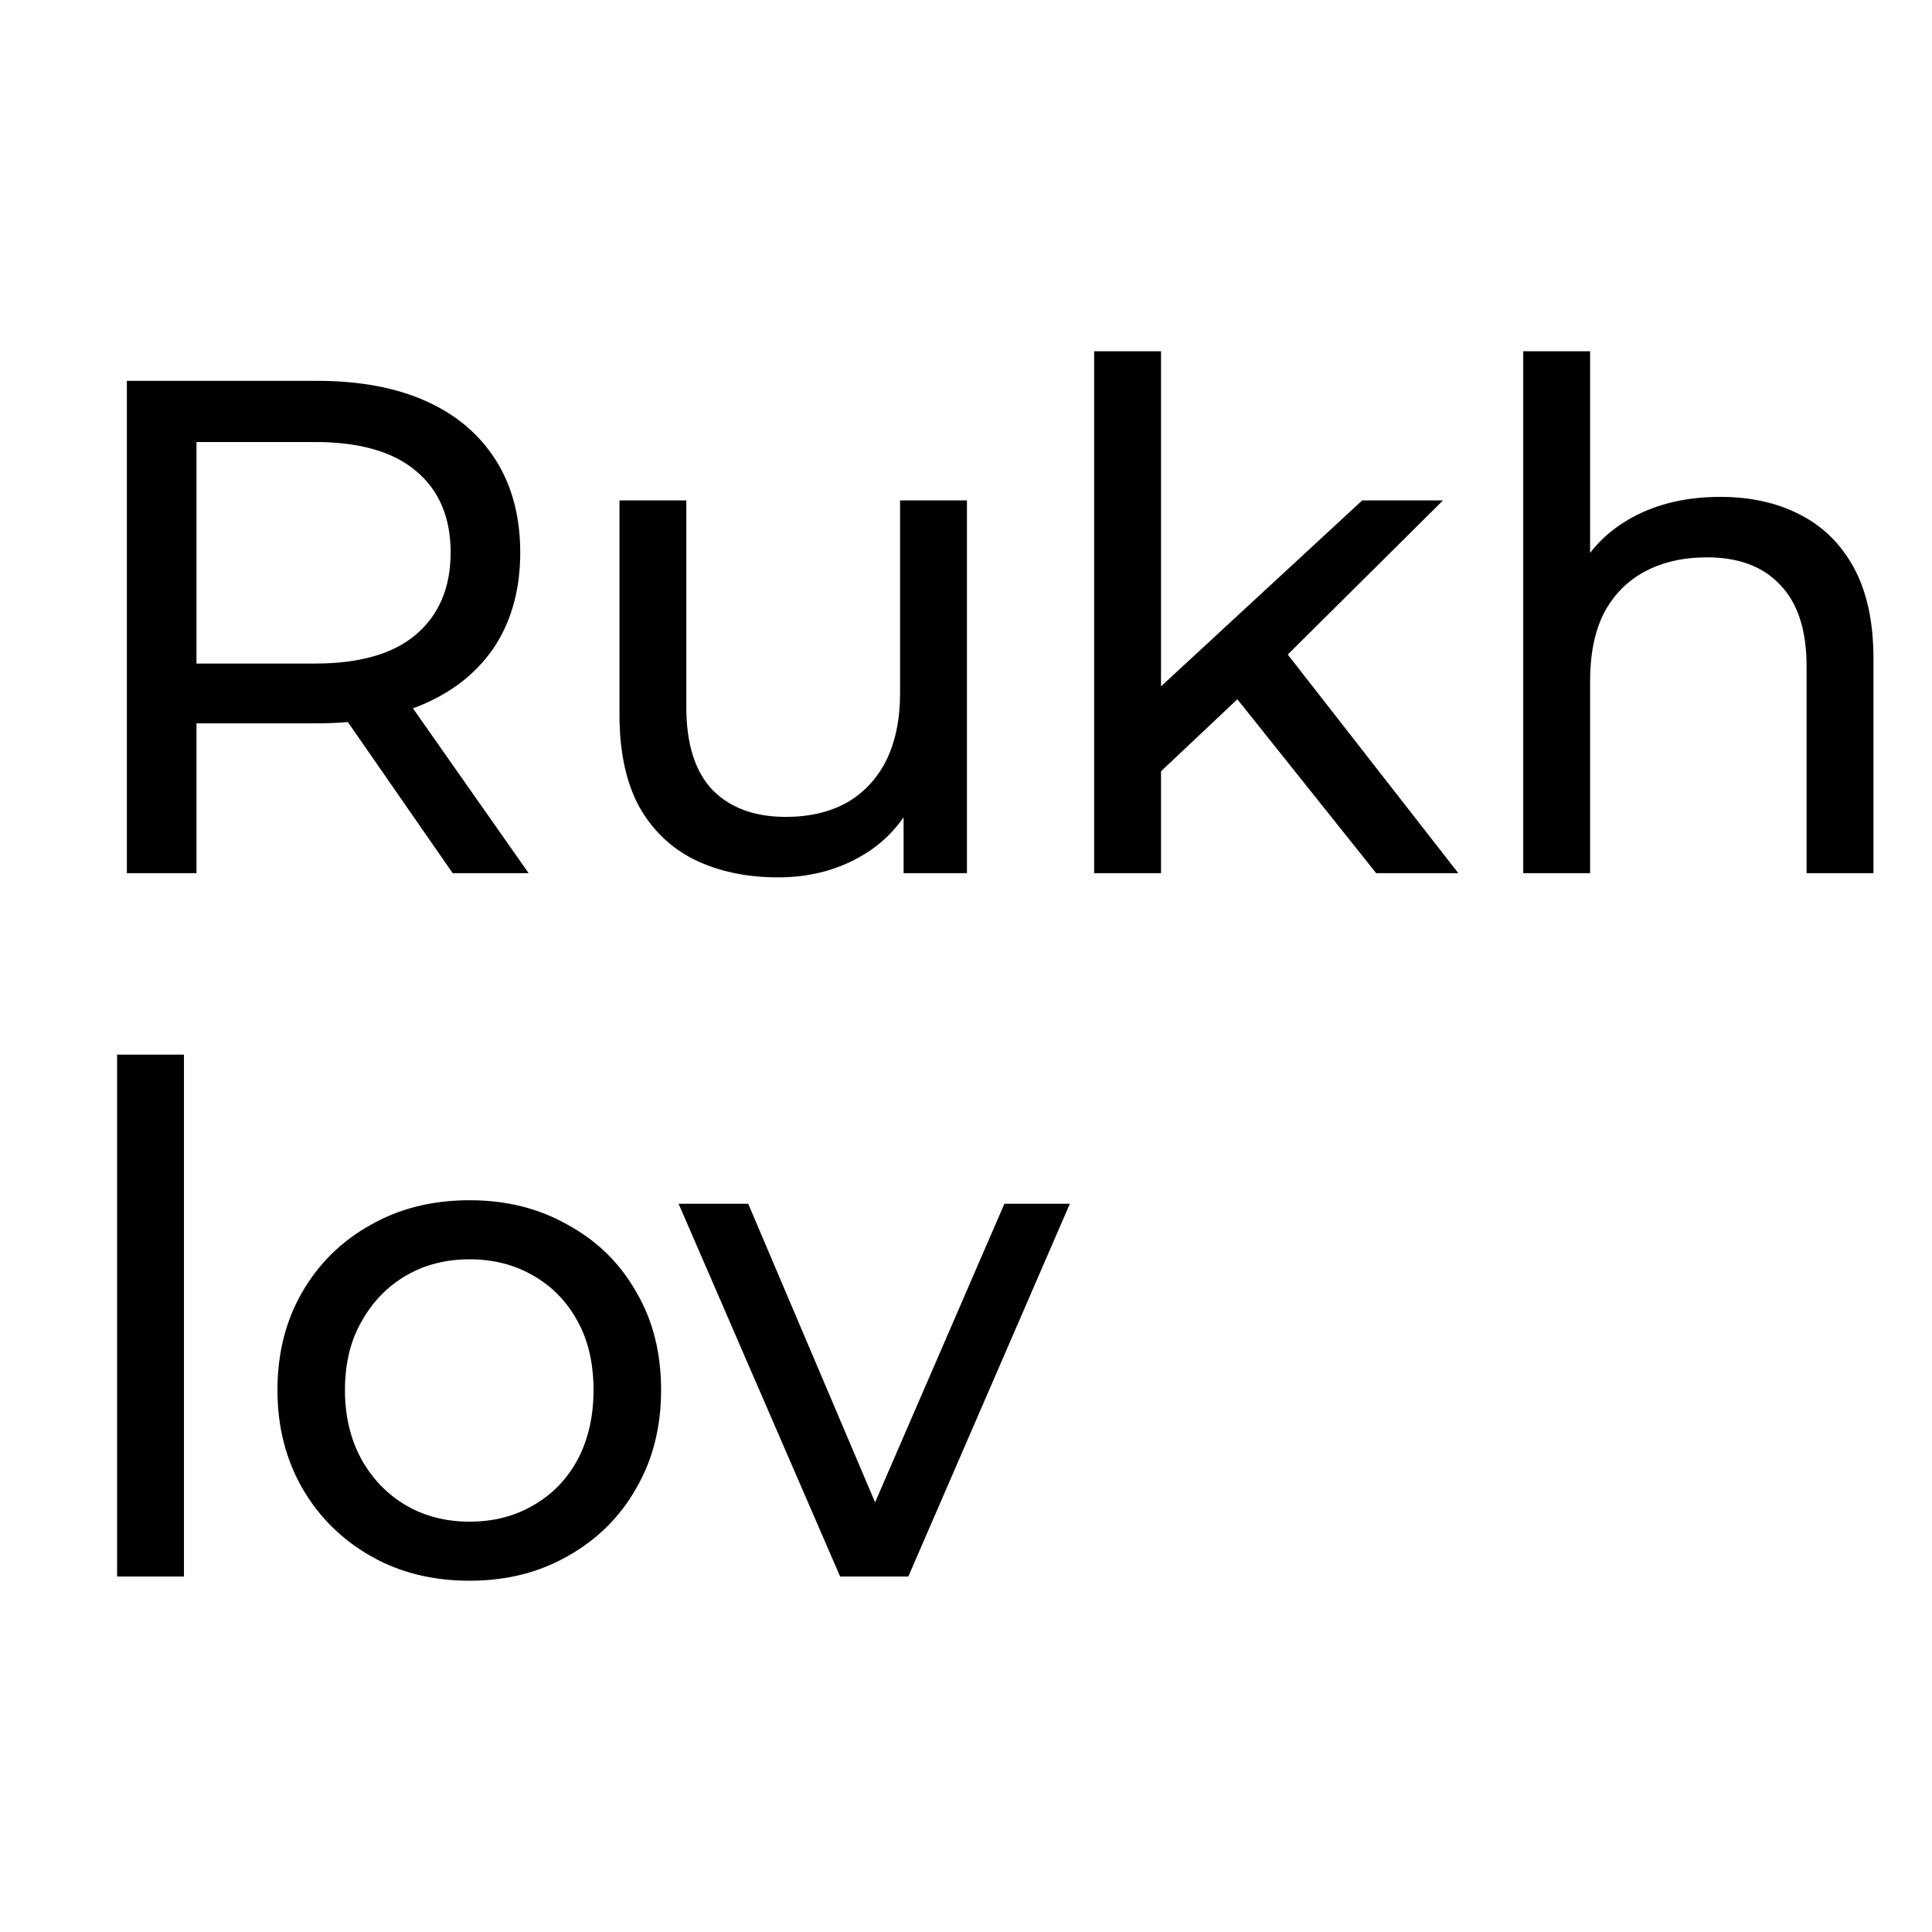 <?xml version="1.0" encoding="UTF-8"?> <svg xmlns="http://www.w3.org/2000/svg" width="33" height="33" viewBox="0 0 33 33" fill="none"><path d="M2.167 14.914V6.505H5.413C6.143 6.505 6.765 6.621 7.28 6.853C7.796 7.085 8.192 7.422 8.47 7.862C8.747 8.303 8.886 8.827 8.886 9.436C8.886 10.045 8.747 10.569 8.47 11.01C8.192 11.442 7.796 11.775 7.28 12.007C6.765 12.239 6.143 12.355 5.413 12.355H2.821L3.356 11.803V14.914H2.167ZM7.732 14.914L5.615 11.863H6.888L9.029 14.914H7.732ZM3.356 11.923L2.821 11.334H5.378C6.139 11.334 6.714 11.17 7.102 10.841C7.498 10.505 7.697 10.037 7.697 9.436C7.697 8.835 7.498 8.371 7.102 8.042C6.714 7.714 6.139 7.55 5.378 7.55H2.821L3.356 6.949V11.923Z" fill="black"></path><path d="M13.293 14.986C12.754 14.986 12.278 14.886 11.866 14.686C11.461 14.486 11.144 14.181 10.914 13.773C10.692 13.356 10.581 12.836 10.581 12.211V8.547H11.723V12.079C11.723 12.704 11.87 13.172 12.163 13.485C12.464 13.797 12.885 13.953 13.424 13.953C13.82 13.953 14.165 13.873 14.459 13.713C14.752 13.545 14.978 13.304 15.136 12.992C15.295 12.672 15.374 12.287 15.374 11.839V8.547H16.516V14.914H15.434V13.196L15.612 13.653C15.406 14.077 15.097 14.406 14.684 14.638C14.272 14.87 13.808 14.986 13.293 14.986Z" fill="black"></path><path d="M19.617 13.376L19.641 11.899L23.268 8.547H24.648L21.865 11.31L21.246 11.839L19.617 13.376ZM18.689 14.914V6H19.831V14.914H18.689ZM23.506 14.914L21.032 11.815L21.77 10.89L24.909 14.914H23.506Z" fill="black"></path><path d="M29.384 8.487C29.899 8.487 30.351 8.587 30.739 8.787C31.136 8.987 31.445 9.292 31.667 9.7C31.889 10.109 32 10.625 32 11.25V14.914H30.858V11.382C30.858 10.765 30.708 10.301 30.406 9.989C30.113 9.676 29.697 9.52 29.158 9.52C28.753 9.52 28.4 9.6 28.099 9.76C27.798 9.92 27.564 10.157 27.398 10.469C27.239 10.781 27.16 11.17 27.16 11.634V14.914H26.018V6H27.16V10.265L26.934 9.808C27.14 9.392 27.457 9.068 27.885 8.835C28.313 8.603 28.813 8.487 29.384 8.487Z" fill="black"></path><path d="M2 26.928V18.014H3.142V26.928H2Z" fill="black"></path><path d="M8.021 27C7.387 27 6.824 26.86 6.333 26.579C5.841 26.299 5.452 25.915 5.167 25.426C4.882 24.93 4.739 24.369 4.739 23.744C4.739 23.112 4.882 22.551 5.167 22.062C5.452 21.574 5.841 21.193 6.333 20.921C6.824 20.641 7.387 20.501 8.021 20.501C8.648 20.501 9.207 20.641 9.698 20.921C10.198 21.193 10.586 21.574 10.864 22.062C11.149 22.543 11.292 23.104 11.292 23.744C11.292 24.377 11.149 24.938 10.864 25.426C10.586 25.915 10.198 26.299 9.698 26.579C9.207 26.86 8.648 27 8.021 27ZM8.021 25.991C8.426 25.991 8.786 25.899 9.104 25.715C9.429 25.53 9.682 25.27 9.865 24.934C10.047 24.589 10.138 24.193 10.138 23.744C10.138 23.288 10.047 22.895 9.865 22.567C9.682 22.23 9.429 21.97 9.104 21.786C8.786 21.602 8.426 21.51 8.021 21.51C7.617 21.51 7.256 21.602 6.939 21.786C6.622 21.97 6.368 22.23 6.178 22.567C5.988 22.895 5.892 23.288 5.892 23.744C5.892 24.193 5.988 24.589 6.178 24.934C6.368 25.27 6.622 25.53 6.939 25.715C7.256 25.899 7.617 25.991 8.021 25.991Z" fill="black"></path><path d="M14.35 26.928L11.591 20.561H12.78L15.23 26.327H14.659L17.156 20.561H18.274L15.515 26.928H14.35Z" fill="black"></path></svg> 